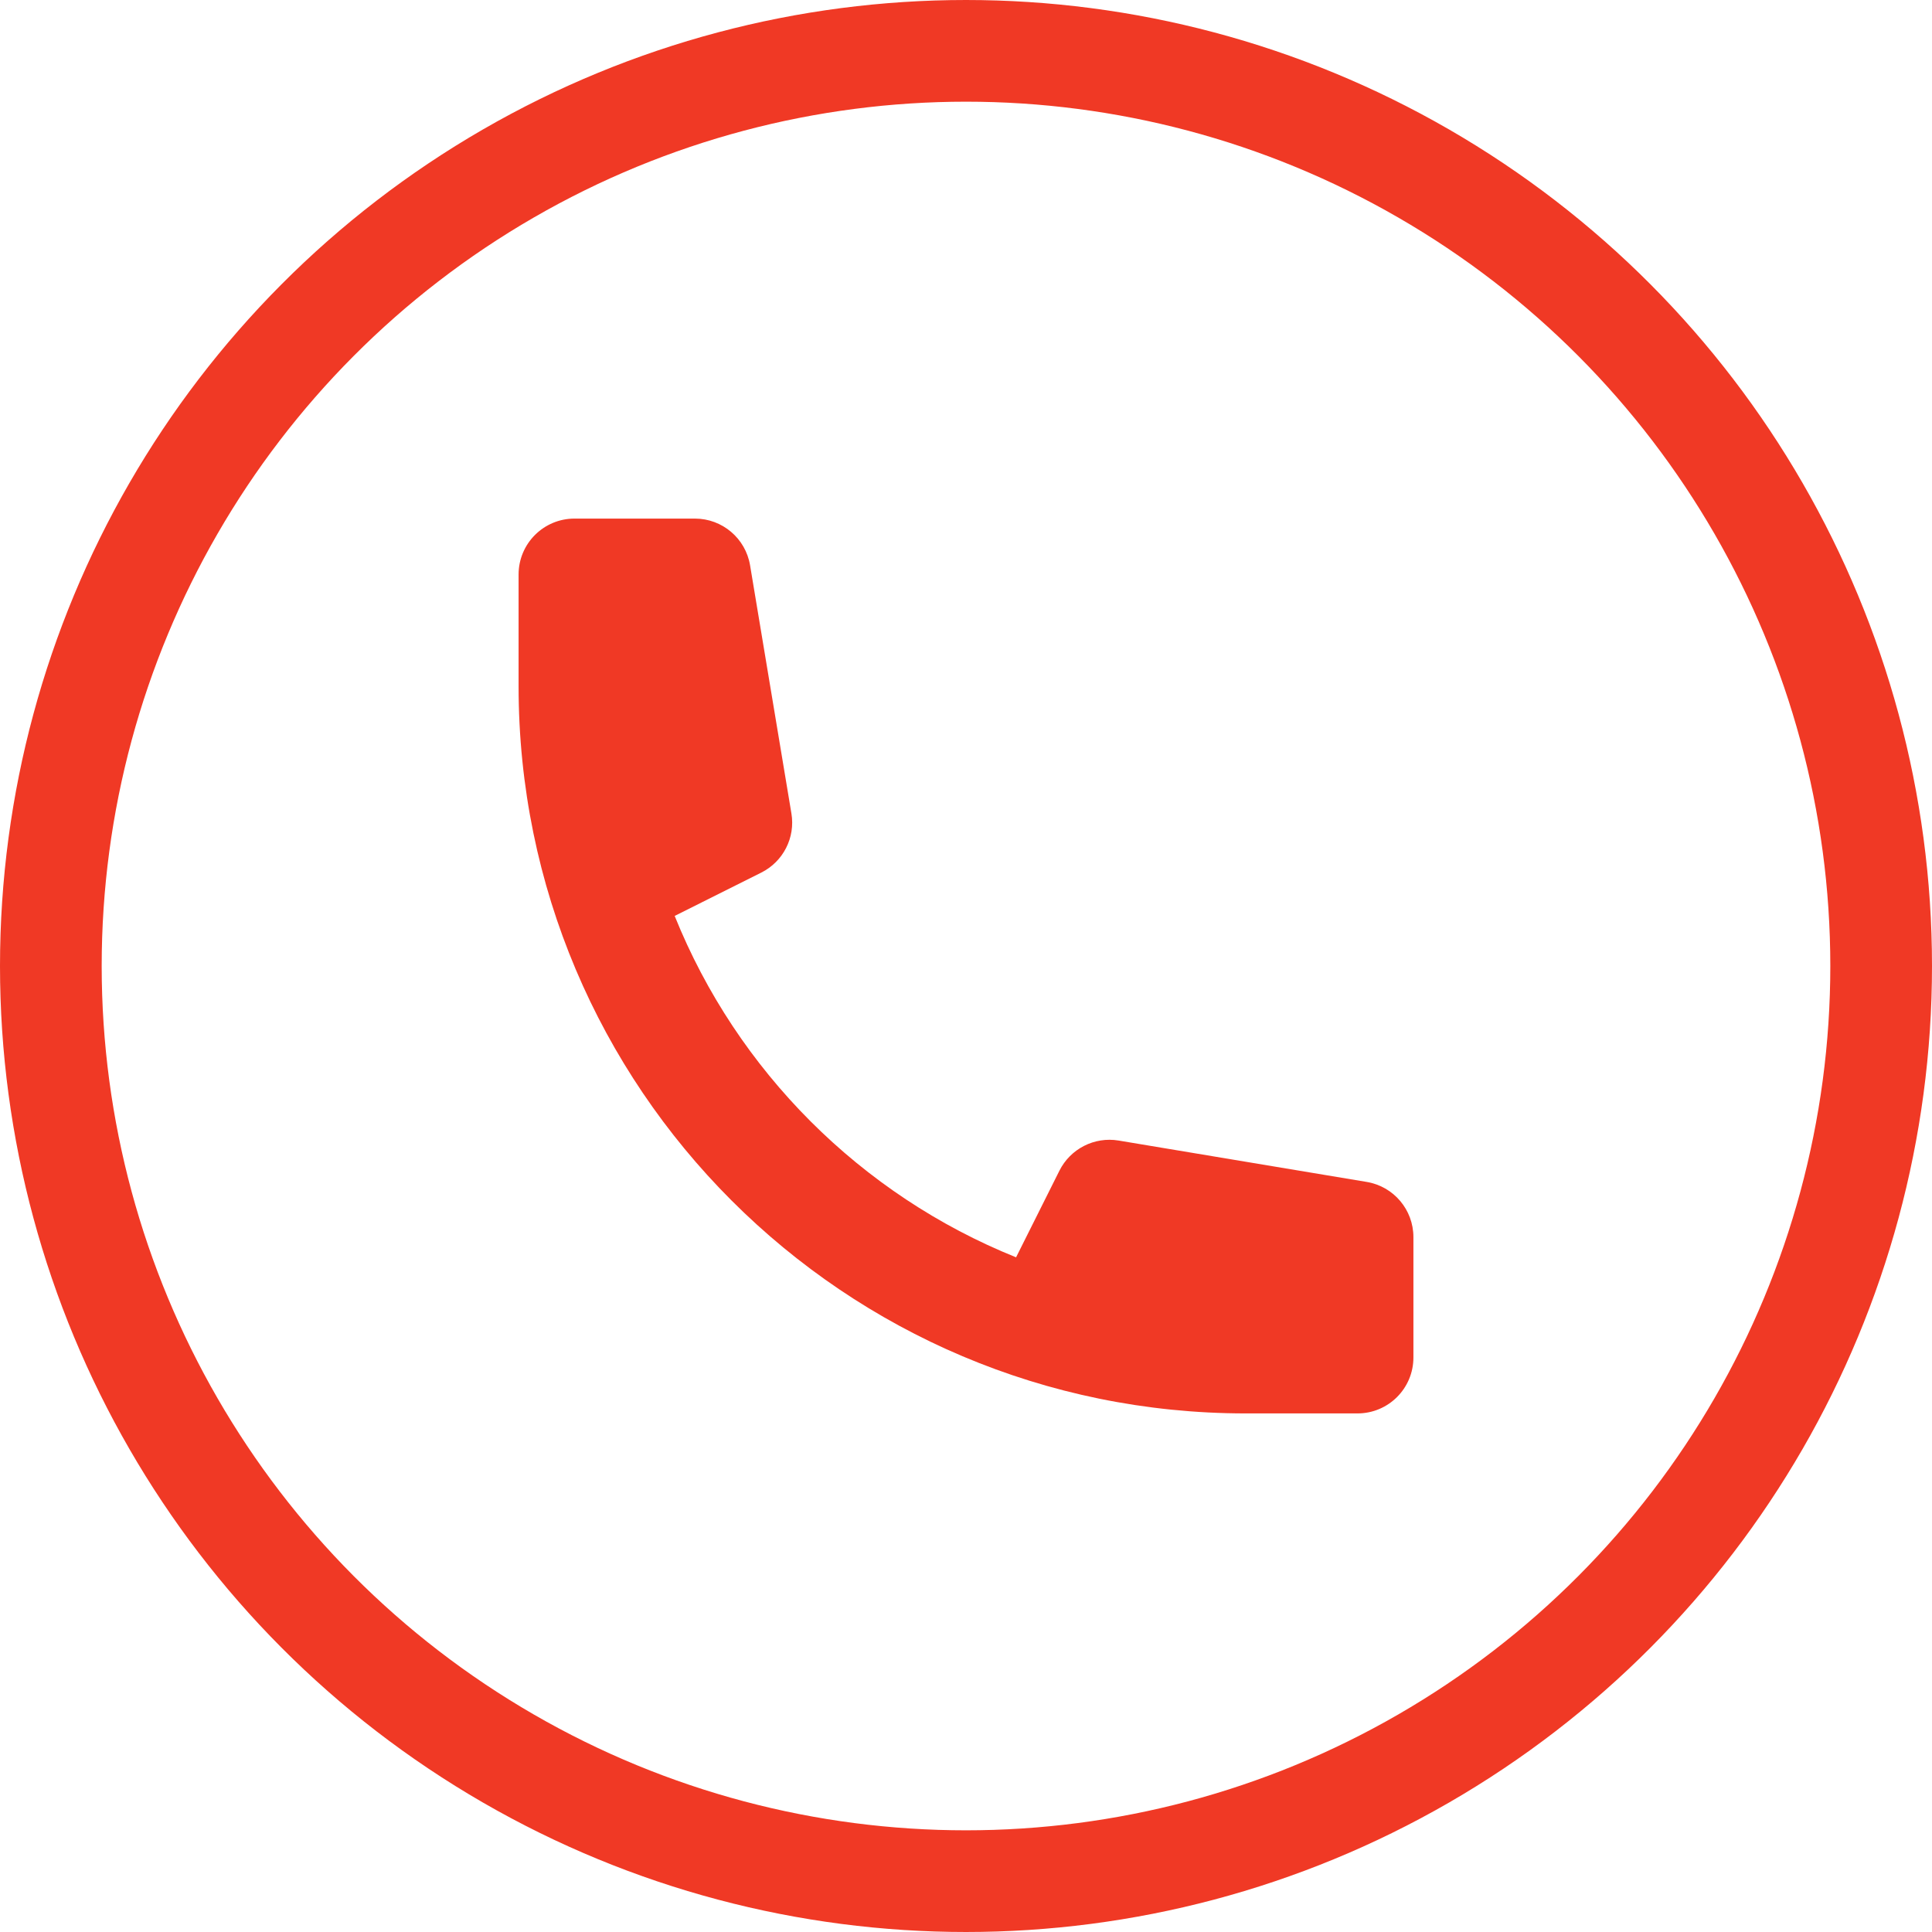 <svg width="38" height="38" viewBox="0 0 38 38" fill="none" xmlns="http://www.w3.org/2000/svg">
<circle cx="19" cy="19" r="18" stroke="#F03925" stroke-width="2"/>
<path d="M10.2 11.3C10.2 10.692 10.692 10.2 11.3 10.2H13.668C14.206 10.2 14.665 10.589 14.753 11.119L15.566 15.999C15.646 16.475 15.405 16.947 14.973 17.163L13.27 18.015C14.498 21.066 16.934 23.502 19.985 24.73L20.837 23.027C21.053 22.595 21.525 22.354 22.001 22.433L26.881 23.247C27.411 23.335 27.8 23.794 27.8 24.332V26.7C27.8 27.308 27.308 27.8 26.7 27.8H24.5C16.602 27.8 10.2 21.398 10.2 13.5V11.3Z" fill="#F03925"/>
</svg>
